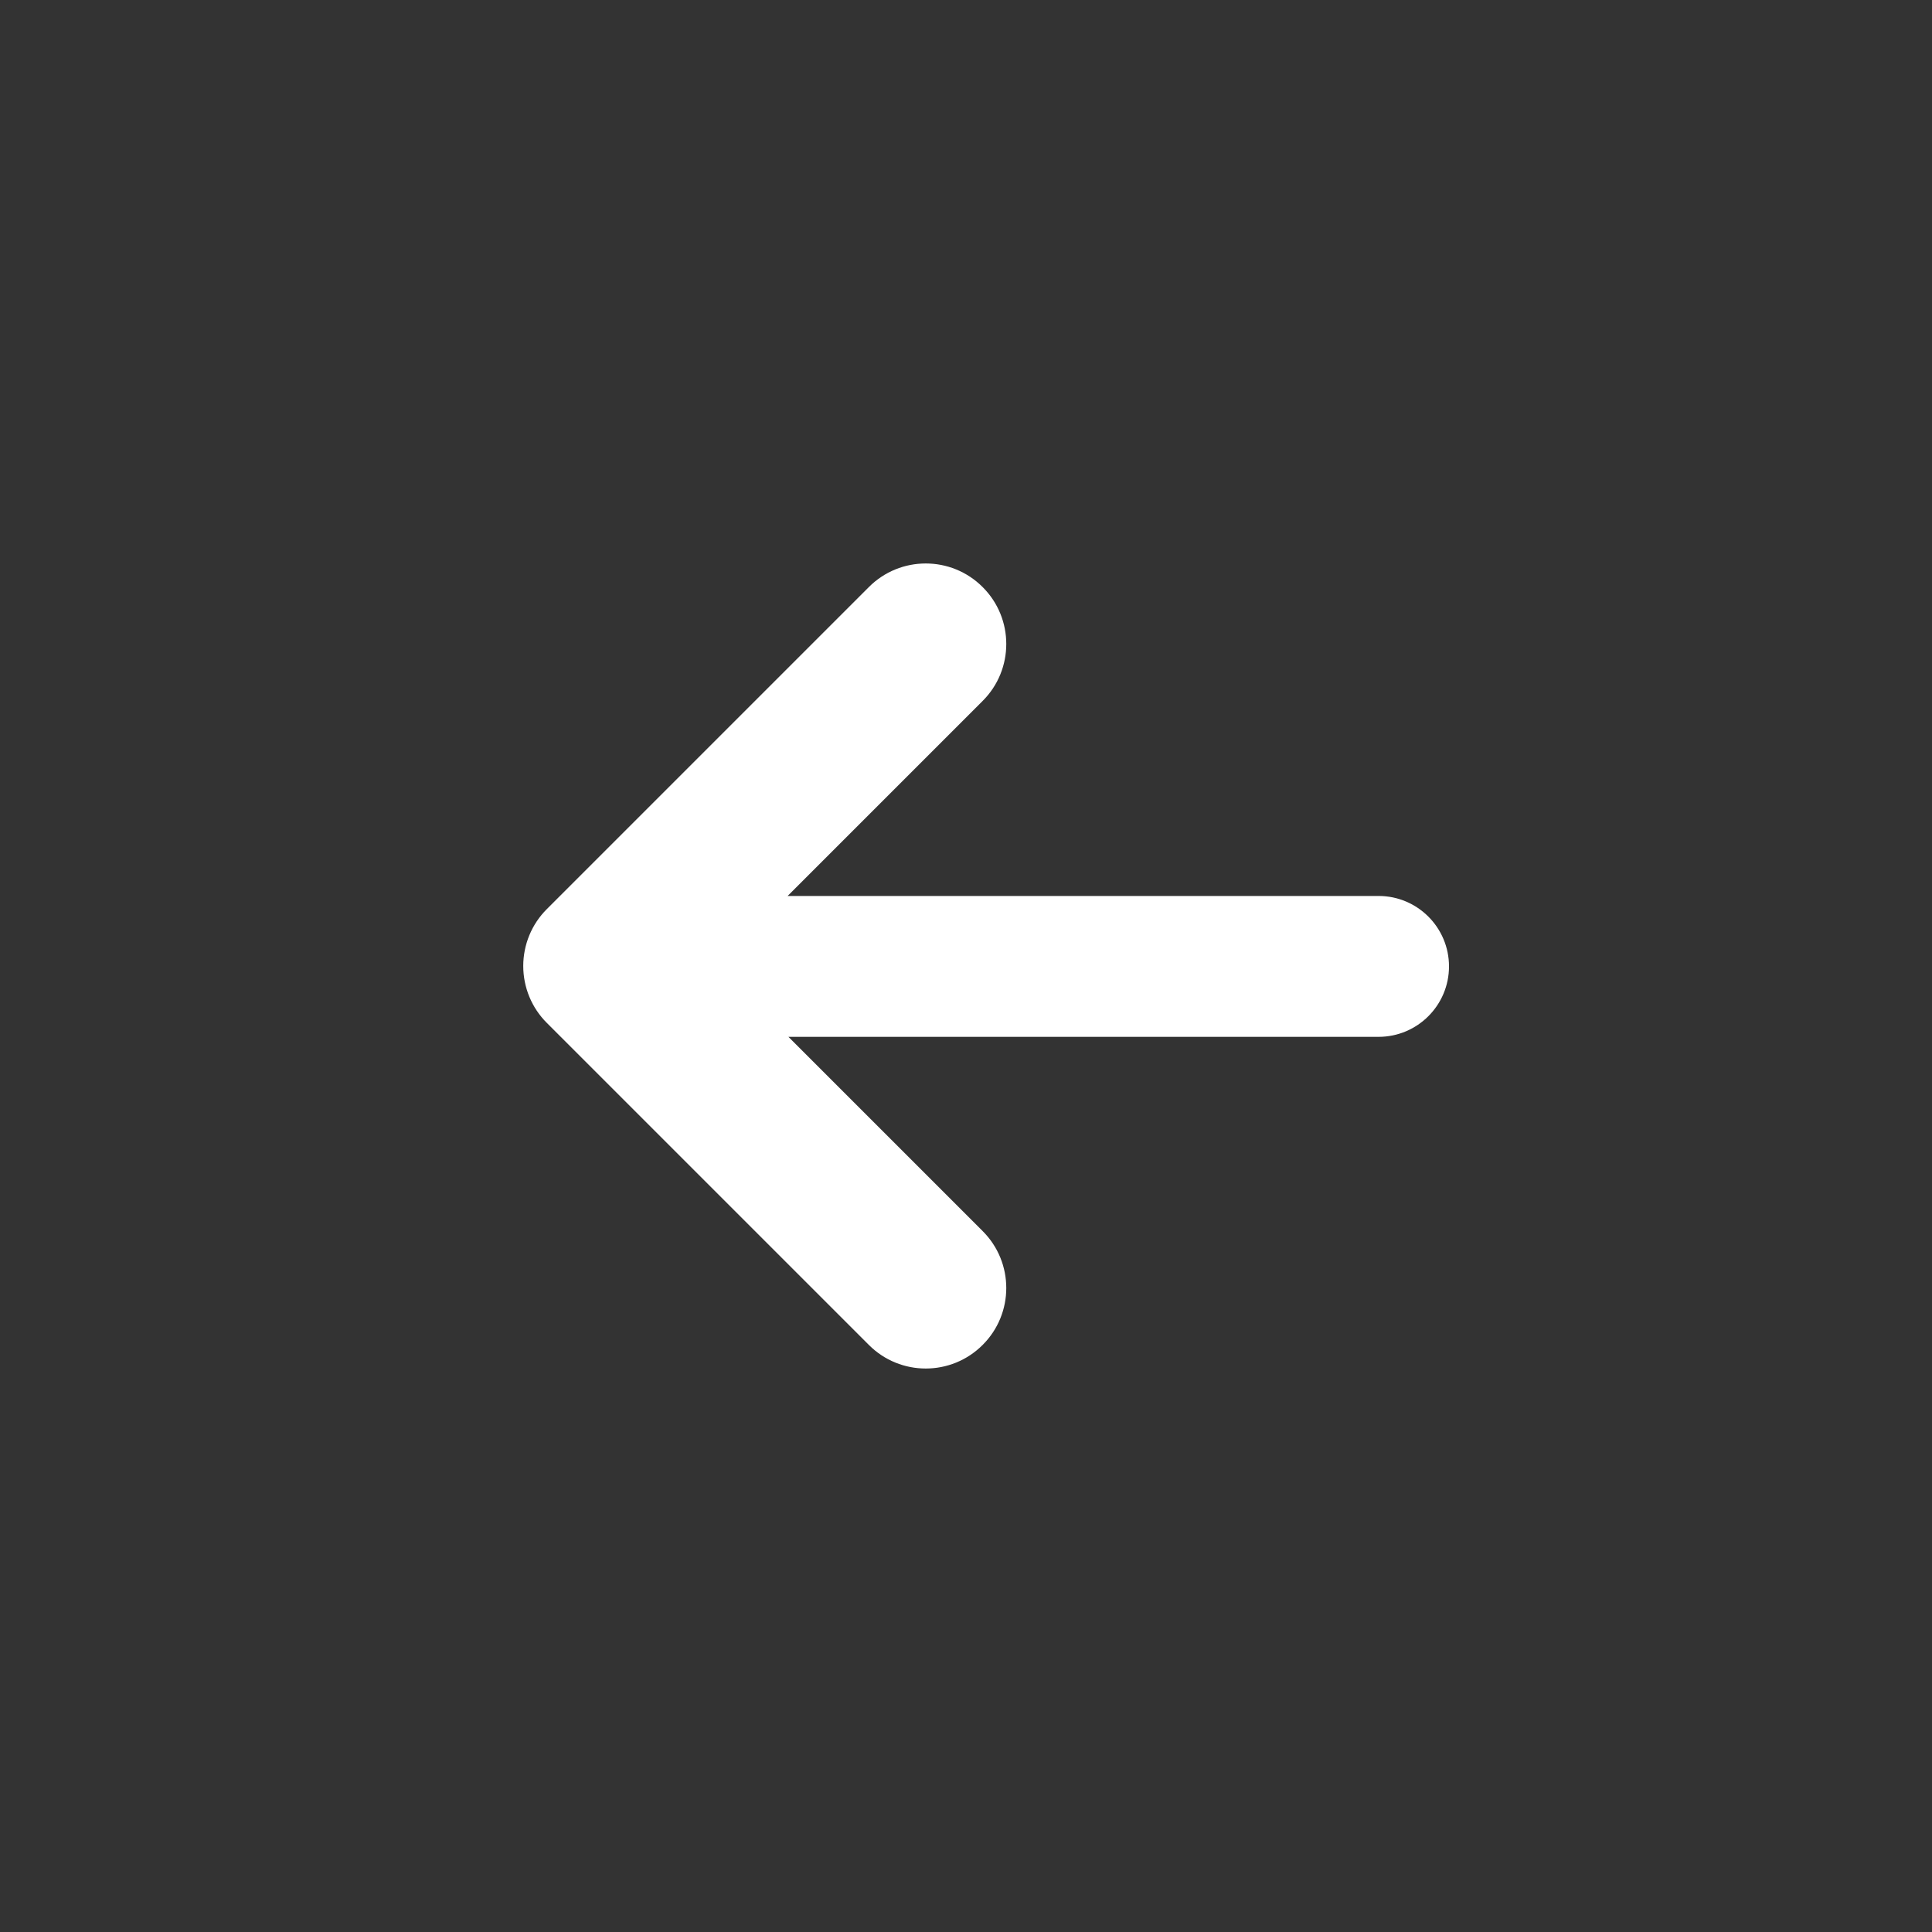 <svg width="24" height="24" viewBox="0 0 24 24" fill="none" xmlns="http://www.w3.org/2000/svg">
<rect x="0" y="0" width="24" height="24" fill="#333333" stroke="none"/>
<path d="M10.793 7.293C11.183 6.902 11.817 6.902 12.207 7.293C12.598 7.683 12.598 8.317 12.207 8.707L9.784 11.13L17.125 11.13C17.608 11.13 18 11.522 18 12.005C18 12.488 17.608 12.88 17.125 12.88L9.794 12.88L12.207 15.293C12.598 15.683 12.598 16.317 12.207 16.707C11.817 17.098 11.183 17.098 10.793 16.707L6.793 12.707C6.605 12.52 6.5 12.265 6.5 12C6.5 11.735 6.605 11.48 6.793 11.293L10.793 7.293Z" fill="#FFFFFF"/>
</svg>
